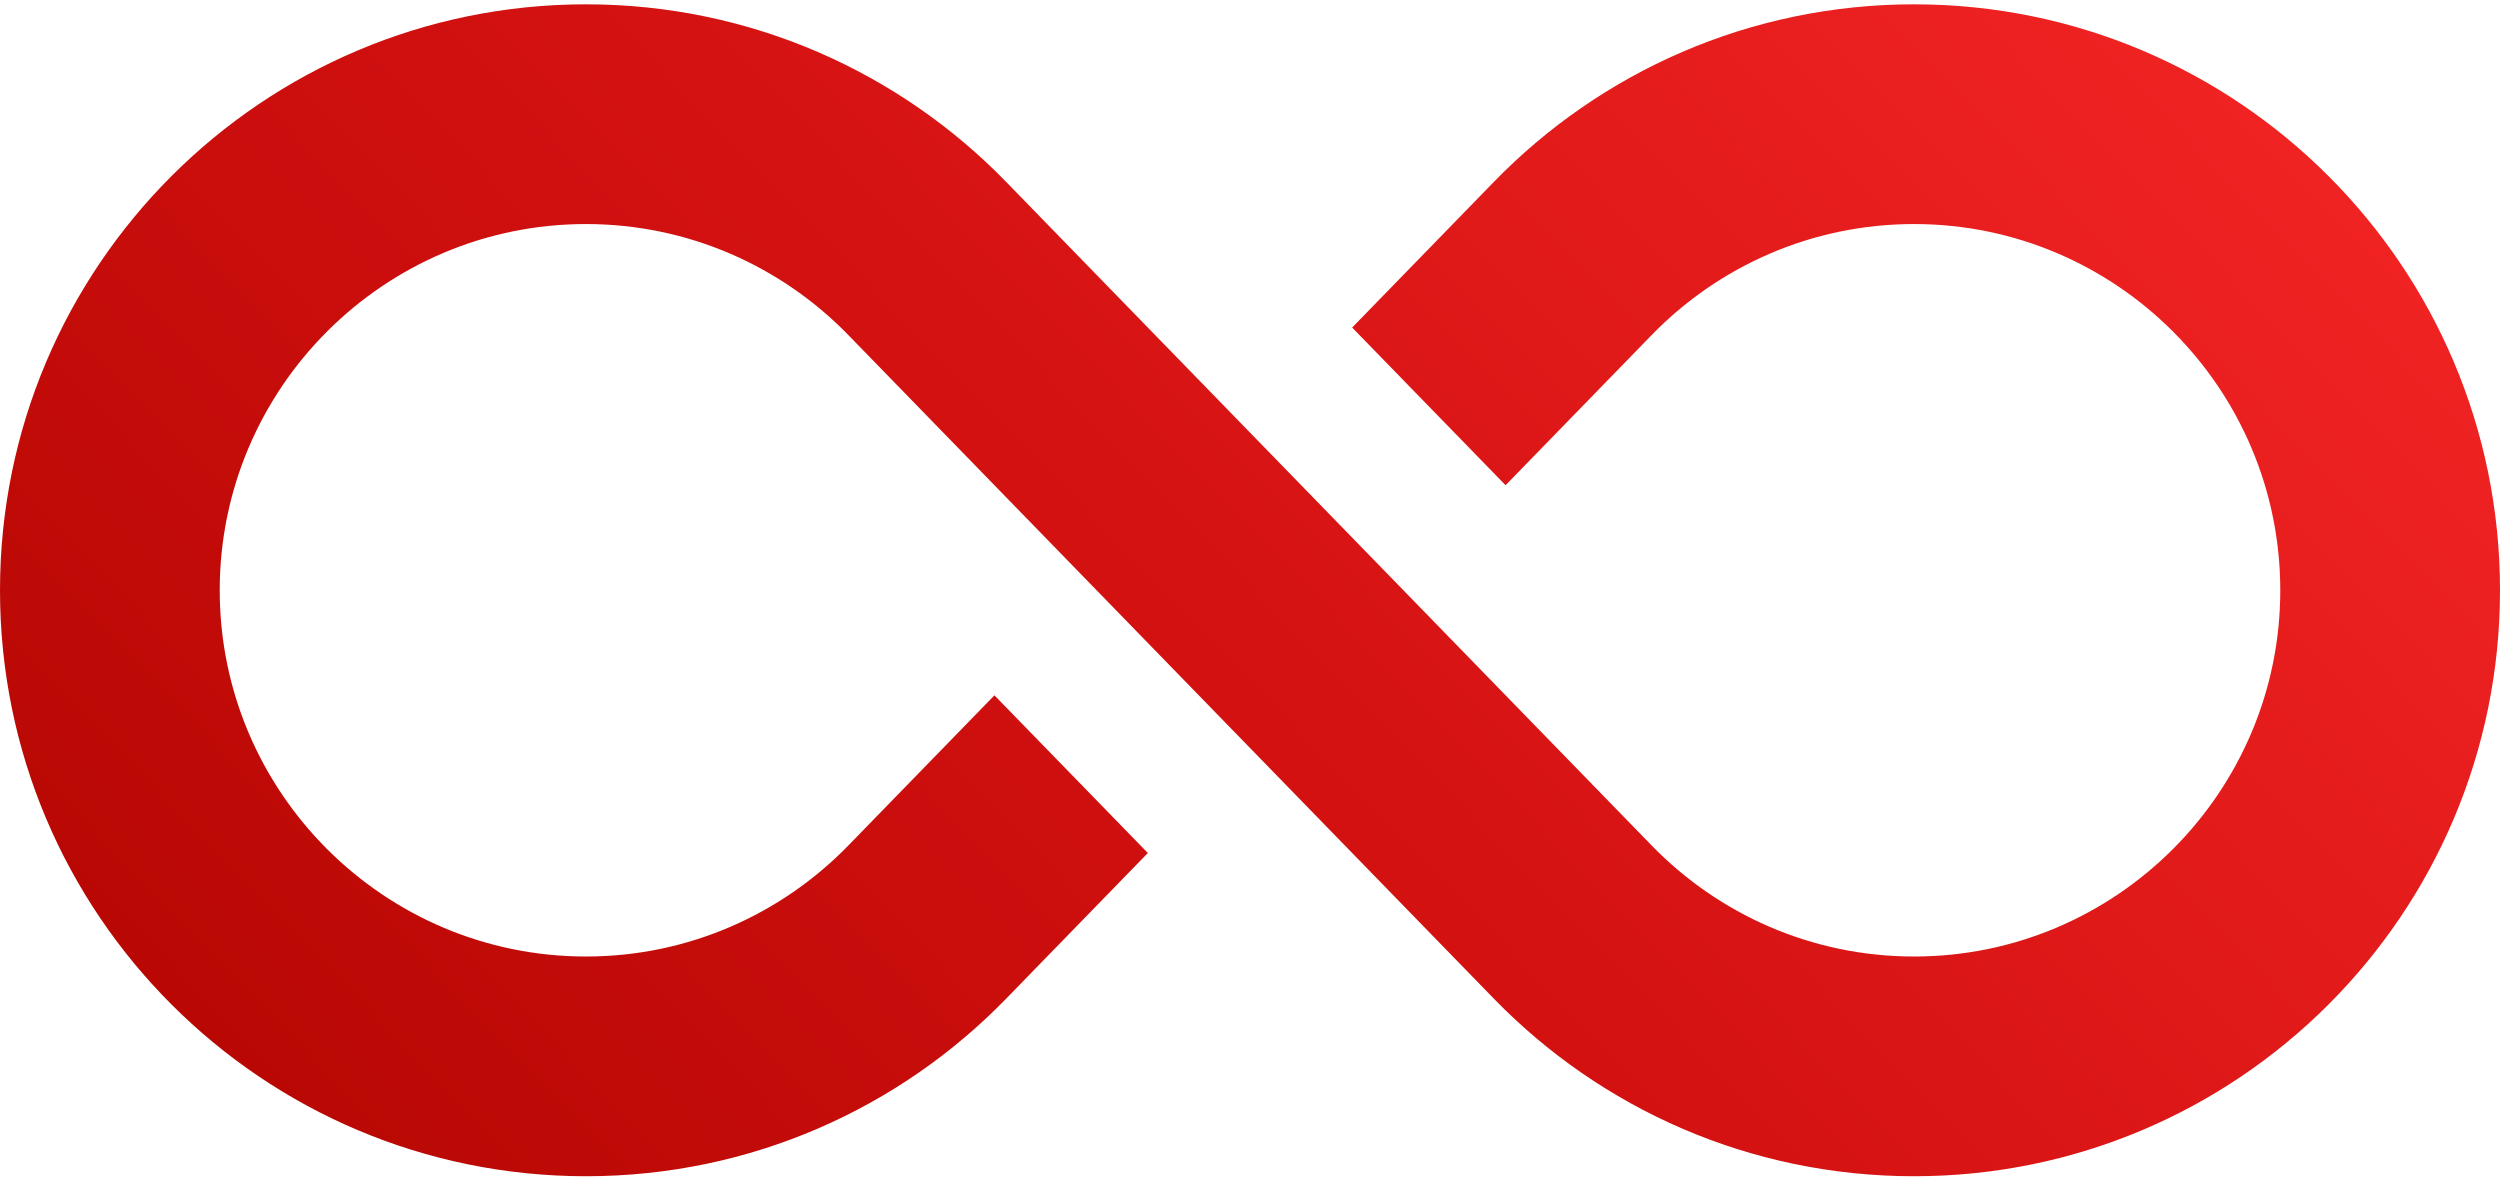 <svg xmlns="http://www.w3.org/2000/svg" width="144" height="68" viewBox="0 0 144 68" fill="none"><path d="M110.25 0.249C100.761 0.249 92.188 4.164 86.057 10.466L77.884 18.867L86.721 27.949L95.136 19.298C98.969 15.357 104.33 12.905 110.25 12.905C121.88 12.905 131.344 22.369 131.344 34.002C131.344 45.631 121.88 55.095 110.25 55.095C104.33 55.095 98.969 52.643 95.136 48.7C62.079 14.718 57.992 10.517 57.943 10.466C51.812 4.164 43.239 0.249 33.75 0.249C15.112 0.249 0 15.36 0 34.002C0 52.64 15.112 67.751 33.75 67.751C43.239 67.751 51.812 63.837 57.943 57.534L66.116 49.133L57.279 40.051L48.864 48.7C45.031 52.643 39.67 55.095 33.75 55.095C22.12 55.095 12.656 45.631 12.656 34.002C12.656 22.369 22.12 12.905 33.75 12.905C39.67 12.905 45.031 15.357 48.864 19.298C50.313 20.787 85.709 57.176 86.057 57.534C92.188 63.837 100.761 67.751 110.25 67.751C128.888 67.751 144 52.64 144 34.002C144 15.36 128.888 0.249 110.25 0.249Z" fill="url(#paint0_linear_250_17)"></path><defs><linearGradient id="paint0_linear_250_17" x1="144" y1="7.632" x2="39.067" y2="108.745" gradientUnits="userSpaceOnUse"><stop stop-color="#F42525"></stop><stop offset="0.519" stop-color="#D31111"></stop><stop offset="1" stop-color="#B20600"></stop></linearGradient></defs></svg>